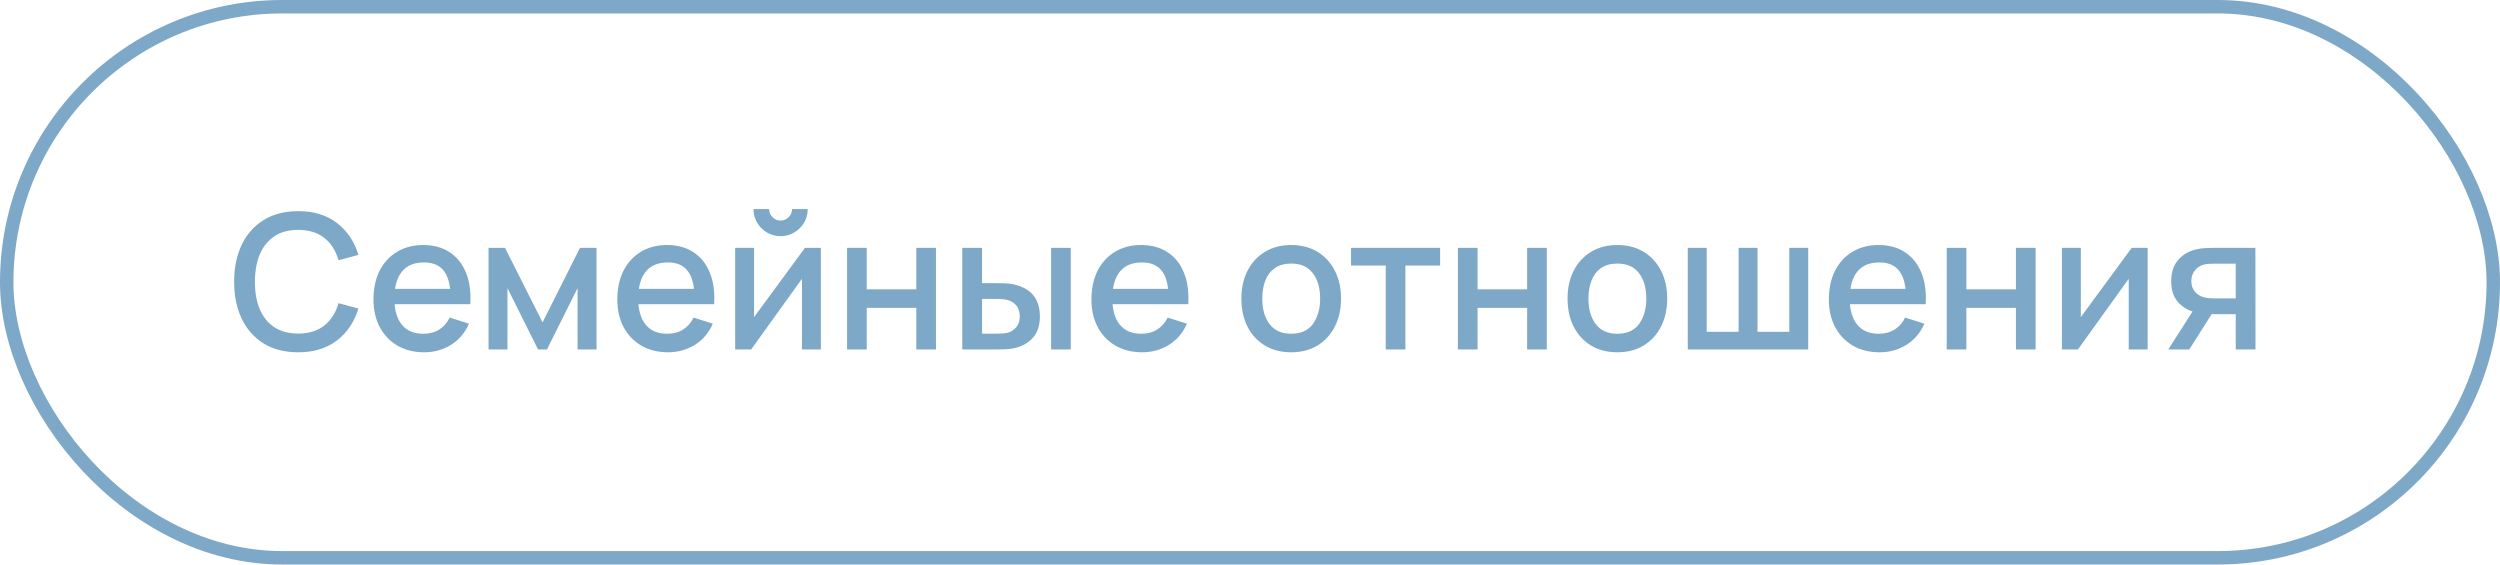 <?xml version="1.0" encoding="UTF-8"?> <svg xmlns="http://www.w3.org/2000/svg" width="186" height="42" viewBox="0 0 186 42" fill="none"> <path d="M22.187 26.21C21.179 26.21 20.32 25.991 19.611 25.552C18.902 25.109 18.358 24.493 17.98 23.704C17.607 22.915 17.42 22.001 17.42 20.96C17.42 19.919 17.607 19.005 17.98 18.216C18.358 17.427 18.902 16.814 19.611 16.375C20.32 15.932 21.179 15.71 22.187 15.71C23.349 15.71 24.31 16.004 25.071 16.592C25.836 17.18 26.368 17.971 26.667 18.965L25.183 19.364C24.987 18.659 24.637 18.106 24.133 17.705C23.634 17.304 22.985 17.103 22.187 17.103C21.473 17.103 20.878 17.264 20.402 17.586C19.926 17.908 19.567 18.358 19.324 18.937C19.086 19.516 18.967 20.19 18.967 20.96C18.962 21.73 19.079 22.404 19.317 22.983C19.56 23.562 19.919 24.012 20.395 24.334C20.876 24.656 21.473 24.817 22.187 24.817C22.985 24.817 23.634 24.616 24.133 24.215C24.637 23.809 24.987 23.256 25.183 22.556L26.667 22.955C26.368 23.949 25.836 24.74 25.071 25.328C24.31 25.916 23.349 26.21 22.187 26.21ZM31.56 26.21C30.808 26.21 30.148 26.047 29.579 25.72C29.014 25.389 28.573 24.929 28.256 24.341C27.943 23.748 27.787 23.062 27.787 22.283C27.787 21.457 27.941 20.741 28.249 20.134C28.561 19.527 28.995 19.058 29.551 18.727C30.106 18.396 30.752 18.23 31.49 18.23C32.26 18.23 32.915 18.41 33.457 18.769C33.998 19.124 34.402 19.63 34.668 20.288C34.938 20.946 35.046 21.728 34.99 22.633H33.527V22.101C33.517 21.224 33.349 20.575 33.023 20.155C32.701 19.735 32.208 19.525 31.546 19.525C30.813 19.525 30.262 19.756 29.894 20.218C29.525 20.68 29.341 21.347 29.341 22.22C29.341 23.051 29.525 23.695 29.894 24.152C30.262 24.605 30.794 24.831 31.49 24.831C31.947 24.831 32.341 24.728 32.673 24.523C33.009 24.313 33.27 24.014 33.457 23.627L34.892 24.082C34.598 24.759 34.152 25.284 33.555 25.657C32.957 26.026 32.292 26.21 31.56 26.21ZM28.865 22.633V21.492H34.262V22.633H28.865ZM36.348 26V18.44H37.573L40.366 23.984L43.152 18.44H44.384V26H42.97V21.436L40.695 26H40.03L37.755 21.436V26H36.348ZM49.702 26.21C48.951 26.21 48.291 26.047 47.721 25.72C47.157 25.389 46.715 24.929 46.398 24.341C46.086 23.748 45.929 23.062 45.929 22.283C45.929 21.457 46.083 20.741 46.391 20.134C46.704 19.527 47.138 19.058 47.693 18.727C48.248 18.396 48.895 18.23 49.632 18.23C50.402 18.23 51.058 18.41 51.599 18.769C52.141 19.124 52.544 19.63 52.81 20.288C53.081 20.946 53.188 21.728 53.132 22.633H51.669V22.101C51.66 21.224 51.492 20.575 51.165 20.155C50.843 19.735 50.351 19.525 49.688 19.525C48.956 19.525 48.405 19.756 48.036 20.218C47.667 20.68 47.483 21.347 47.483 22.22C47.483 23.051 47.667 23.695 48.036 24.152C48.405 24.605 48.937 24.831 49.632 24.831C50.09 24.831 50.484 24.728 50.815 24.523C51.151 24.313 51.413 24.014 51.599 23.627L53.034 24.082C52.74 24.759 52.294 25.284 51.697 25.657C51.1 26.026 50.435 26.21 49.702 26.21ZM47.007 22.633V21.492H52.404V22.633H47.007ZM58.077 17.572C57.708 17.572 57.37 17.481 57.062 17.299C56.758 17.117 56.516 16.874 56.334 16.571C56.152 16.268 56.061 15.929 56.061 15.556H57.223C57.223 15.789 57.307 15.99 57.475 16.158C57.643 16.326 57.843 16.41 58.077 16.41C58.315 16.41 58.515 16.326 58.679 16.158C58.847 15.99 58.931 15.789 58.931 15.556H60.093C60.093 15.929 60.002 16.268 59.82 16.571C59.638 16.874 59.393 17.117 59.085 17.299C58.781 17.481 58.445 17.572 58.077 17.572ZM61.073 18.44V26H59.666V20.743L55.886 26H54.696V18.44H56.103V23.592L59.89 18.44H61.073ZM63.022 26V18.44H64.485V21.527H68.174V18.44H69.637V26H68.174V22.906H64.485V26H63.022ZM71.594 26V18.44H73.064V21.065H74.058C74.273 21.065 74.504 21.07 74.751 21.079C74.998 21.088 75.208 21.112 75.381 21.149C75.787 21.233 76.139 21.373 76.438 21.569C76.737 21.765 76.965 22.026 77.124 22.353C77.287 22.675 77.369 23.072 77.369 23.543C77.369 24.201 77.199 24.726 76.858 25.118C76.517 25.505 76.055 25.767 75.472 25.902C75.285 25.944 75.064 25.972 74.807 25.986C74.555 25.995 74.322 26 74.107 26H71.594ZM73.064 24.824H74.191C74.312 24.824 74.448 24.819 74.597 24.81C74.746 24.801 74.884 24.78 75.01 24.747C75.229 24.682 75.428 24.549 75.605 24.348C75.782 24.147 75.871 23.879 75.871 23.543C75.871 23.198 75.782 22.922 75.605 22.717C75.432 22.512 75.213 22.379 74.947 22.318C74.826 22.285 74.697 22.264 74.562 22.255C74.431 22.246 74.308 22.241 74.191 22.241H73.064V24.824ZM78.202 26V18.44H79.665V26H78.202ZM84.976 26.21C84.224 26.21 83.564 26.047 82.995 25.72C82.43 25.389 81.989 24.929 81.672 24.341C81.359 23.748 81.203 23.062 81.203 22.283C81.203 21.457 81.357 20.741 81.665 20.134C81.977 19.527 82.411 19.058 82.967 18.727C83.522 18.396 84.168 18.23 84.906 18.23C85.676 18.23 86.331 18.41 86.873 18.769C87.414 19.124 87.818 19.63 88.084 20.288C88.354 20.946 88.462 21.728 88.406 22.633H86.943V22.101C86.933 21.224 86.765 20.575 86.439 20.155C86.117 19.735 85.624 19.525 84.962 19.525C84.229 19.525 83.678 19.756 83.31 20.218C82.941 20.68 82.757 21.347 82.757 22.22C82.757 23.051 82.941 23.695 83.31 24.152C83.678 24.605 84.21 24.831 84.906 24.831C85.363 24.831 85.757 24.728 86.089 24.523C86.425 24.313 86.686 24.014 86.873 23.627L88.308 24.082C88.014 24.759 87.568 25.284 86.971 25.657C86.373 26.026 85.708 26.21 84.976 26.21ZM82.281 22.633V21.492H87.678V22.633H82.281ZM96.062 26.21C95.306 26.21 94.65 26.04 94.095 25.699C93.54 25.358 93.11 24.889 92.807 24.292C92.508 23.69 92.359 22.997 92.359 22.213C92.359 21.424 92.513 20.731 92.821 20.134C93.129 19.532 93.561 19.065 94.116 18.734C94.671 18.398 95.32 18.23 96.062 18.23C96.818 18.23 97.474 18.4 98.029 18.741C98.584 19.082 99.013 19.551 99.317 20.148C99.62 20.745 99.772 21.434 99.772 22.213C99.772 23.002 99.618 23.697 99.31 24.299C99.007 24.896 98.577 25.365 98.022 25.706C97.466 26.042 96.813 26.21 96.062 26.21ZM96.062 24.831C96.785 24.831 97.324 24.588 97.679 24.103C98.038 23.613 98.218 22.983 98.218 22.213C98.218 21.424 98.036 20.794 97.672 20.323C97.312 19.847 96.776 19.609 96.062 19.609C95.572 19.609 95.168 19.721 94.851 19.945C94.534 20.164 94.298 20.47 94.144 20.862C93.99 21.249 93.913 21.7 93.913 22.213C93.913 23.006 94.095 23.641 94.459 24.117C94.823 24.593 95.357 24.831 96.062 24.831ZM103.099 26V19.756H100.516V18.44H107.145V19.756H104.562V26H103.099ZM108.467 26V18.44H109.93V21.527H113.619V18.44H115.082V26H113.619V22.906H109.93V26H108.467ZM120.329 26.21C119.573 26.21 118.918 26.04 118.362 25.699C117.807 25.358 117.378 24.889 117.074 24.292C116.776 23.69 116.626 22.997 116.626 22.213C116.626 21.424 116.78 20.731 117.088 20.134C117.396 19.532 117.828 19.065 118.383 18.734C118.939 18.398 119.587 18.23 120.329 18.23C121.085 18.23 121.741 18.4 122.296 18.741C122.852 19.082 123.281 19.551 123.584 20.148C123.888 20.745 124.039 21.434 124.039 22.213C124.039 23.002 123.885 23.697 123.577 24.299C123.274 24.896 122.845 25.365 122.289 25.706C121.734 26.042 121.081 26.21 120.329 26.21ZM120.329 24.831C121.053 24.831 121.592 24.588 121.946 24.103C122.306 23.613 122.485 22.983 122.485 22.213C122.485 21.424 122.303 20.794 121.939 20.323C121.58 19.847 121.043 19.609 120.329 19.609C119.839 19.609 119.436 19.721 119.118 19.945C118.801 20.164 118.565 20.47 118.411 20.862C118.257 21.249 118.18 21.7 118.18 22.213C118.18 23.006 118.362 23.641 118.726 24.117C119.09 24.593 119.625 24.831 120.329 24.831ZM125.571 26V18.44H126.978V24.684H129.351V18.44H130.758V24.684H133.124V18.44H134.531V26H125.571ZM139.841 26.21C139.089 26.21 138.429 26.047 137.86 25.72C137.295 25.389 136.854 24.929 136.537 24.341C136.224 23.748 136.068 23.062 136.068 22.283C136.068 21.457 136.222 20.741 136.53 20.134C136.842 19.527 137.276 19.058 137.832 18.727C138.387 18.396 139.033 18.23 139.771 18.23C140.541 18.23 141.196 18.41 141.738 18.769C142.279 19.124 142.683 19.63 142.949 20.288C143.219 20.946 143.327 21.728 143.271 22.633H141.808V22.101C141.798 21.224 141.63 20.575 141.304 20.155C140.982 19.735 140.489 19.525 139.827 19.525C139.094 19.525 138.543 19.756 138.175 20.218C137.806 20.68 137.622 21.347 137.622 22.22C137.622 23.051 137.806 23.695 138.175 24.152C138.543 24.605 139.075 24.831 139.771 24.831C140.228 24.831 140.622 24.728 140.954 24.523C141.29 24.313 141.551 24.014 141.738 23.627L143.173 24.082C142.879 24.759 142.433 25.284 141.836 25.657C141.238 26.026 140.573 26.21 139.841 26.21ZM137.146 22.633V21.492H142.543V22.633H137.146ZM144.834 26V18.44H146.297V21.527H149.986V18.44H151.449V26H149.986V22.906H146.297V26H144.834ZM159.784 18.44V26H158.377V20.743L154.597 26H153.407V18.44H154.814V23.592L158.601 18.44H159.784ZM166.339 26V23.375H164.841C164.663 23.375 164.451 23.368 164.204 23.354C163.961 23.34 163.732 23.314 163.518 23.277C162.953 23.174 162.482 22.929 162.104 22.542C161.726 22.15 161.537 21.611 161.537 20.925C161.537 20.262 161.714 19.73 162.069 19.329C162.428 18.923 162.883 18.662 163.434 18.545C163.672 18.489 163.914 18.459 164.162 18.454C164.414 18.445 164.626 18.44 164.799 18.44H167.802L167.809 26H166.339ZM161.32 26L163.231 23.011H164.778L162.881 26H161.32ZM164.715 22.199H166.339V19.616H164.715C164.612 19.616 164.486 19.621 164.337 19.63C164.187 19.639 164.043 19.665 163.903 19.707C163.758 19.749 163.618 19.824 163.483 19.931C163.352 20.038 163.245 20.176 163.161 20.344C163.077 20.507 163.035 20.696 163.035 20.911C163.035 21.233 163.126 21.499 163.308 21.709C163.49 21.914 163.707 22.05 163.959 22.115C164.094 22.152 164.229 22.176 164.365 22.185C164.5 22.194 164.617 22.199 164.715 22.199Z" fill="#7DA8C8"></path> <rect x="0.5" y="0.5" width="185" height="41" rx="20.5" stroke="#7DA8C8"></rect> </svg> 